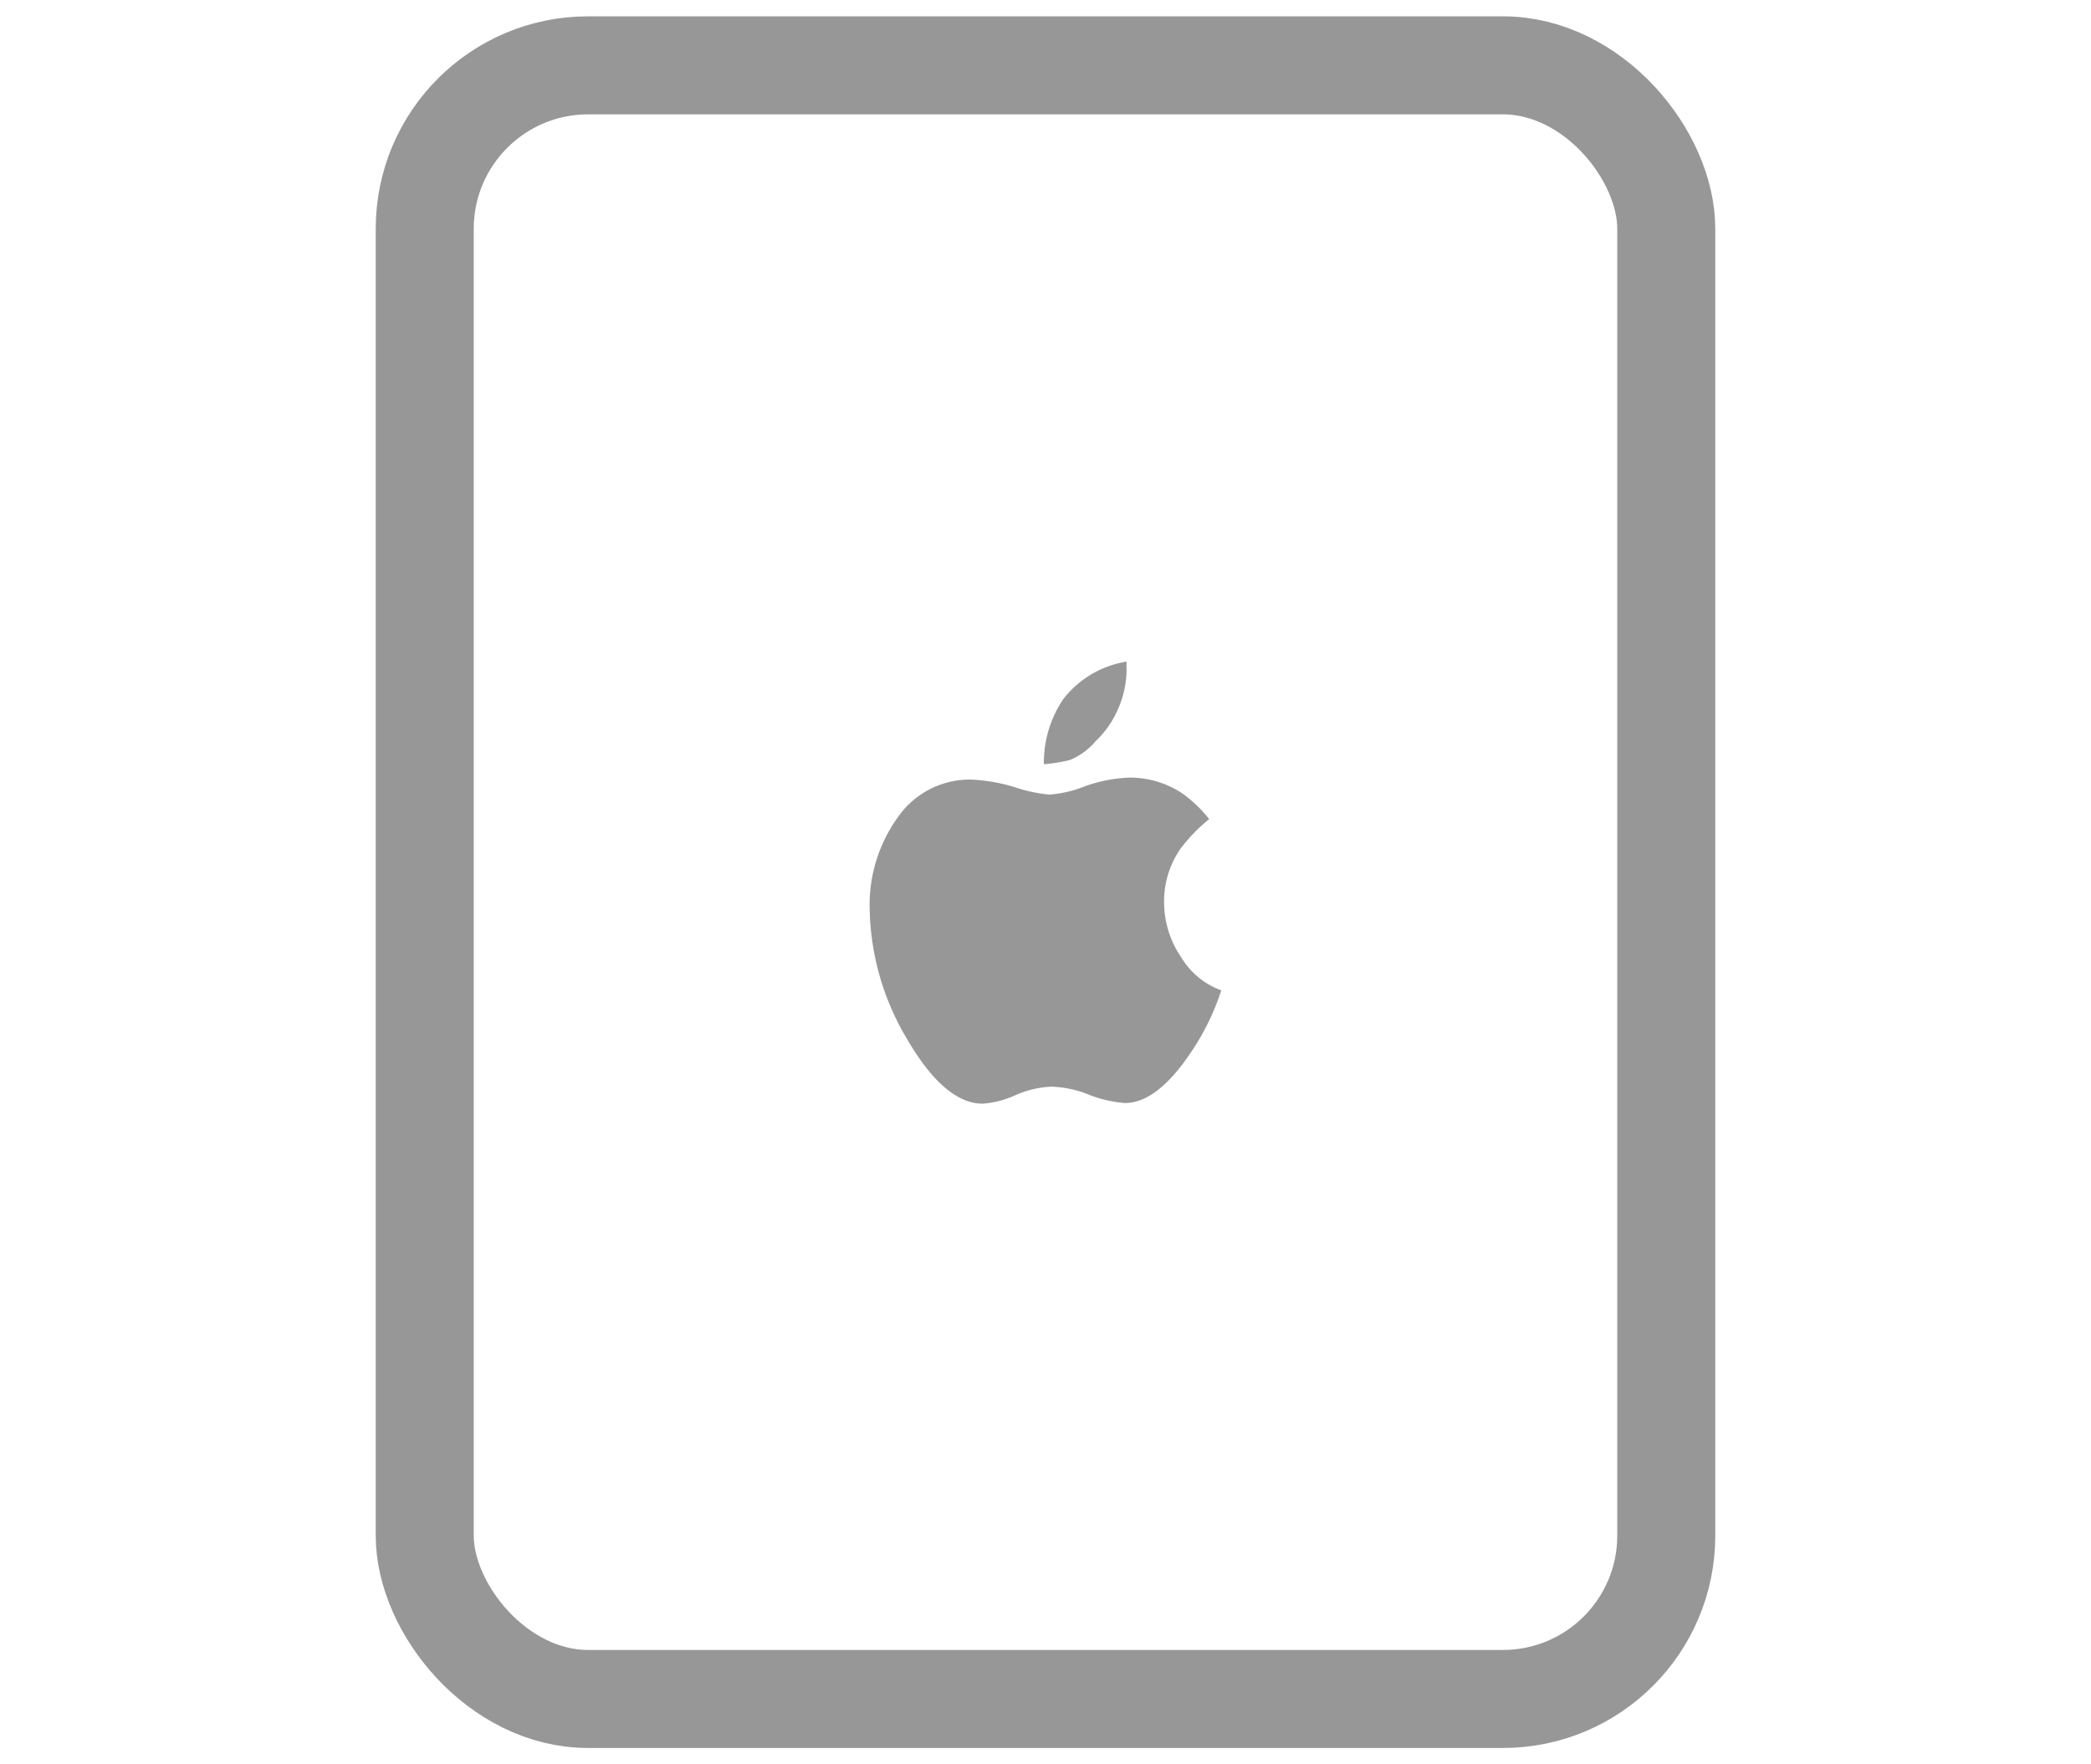 <?xml version="1.0" encoding="utf-8"?>
<svg xmlns="http://www.w3.org/2000/svg" width="64" height="54">
  <g fill="none" fill-rule="evenodd" transform="translate(13 2)">
    <rect width="38" height="50" stroke="#979797" stroke-linecap="round" stroke-linejoin="round" stroke-width="3" rx="5"/>
    <path fill="#979797" fill-rule="nonzero" d="M20.53 20.69c.314-.297.559-.659.72-1.06.14-.336.218-.696.23-1.06a.2.2 0 0 0 0-.07v-.08a.41.41 0 0 1 0-.09.45.45 0 0 0 0-.08c-.764.122-1.454.53-1.93 1.14-.401.589-.61 1.288-.6 2a4.92 4.92 0 0 0 .8-.13c.301-.126.569-.321.78-.57zm2.63 6.62c-.351-.508-.536-1.113-.53-1.73-.001-.572.174-1.13.5-1.6a5.13 5.13 0 0 1 .88-.91c-.23-.292-.499-.551-.8-.77-.486-.331-1.062-.505-1.65-.5-.457.019-.909.107-1.34.26-.351.143-.722.231-1.1.26a4.62 4.62 0 0 1-1.07-.23c-.441-.136-.899-.213-1.36-.23-.876-.002-1.697.423-2.2 1.14-.607.838-.913 1.856-.87 2.89.037 1.372.426 2.712 1.13 3.89.77 1.33 1.55 2 2.33 2 .346-.027.685-.115 1-.26.347-.156.72-.244 1.1-.26.399.012.792.097 1.16.25.349.137.716.222 1.09.25.65 0 1.32-.51 2-1.52.408-.594.728-1.244.95-1.93-.509-.184-.94-.537-1.22-1z"/>
  </g>
</svg>
